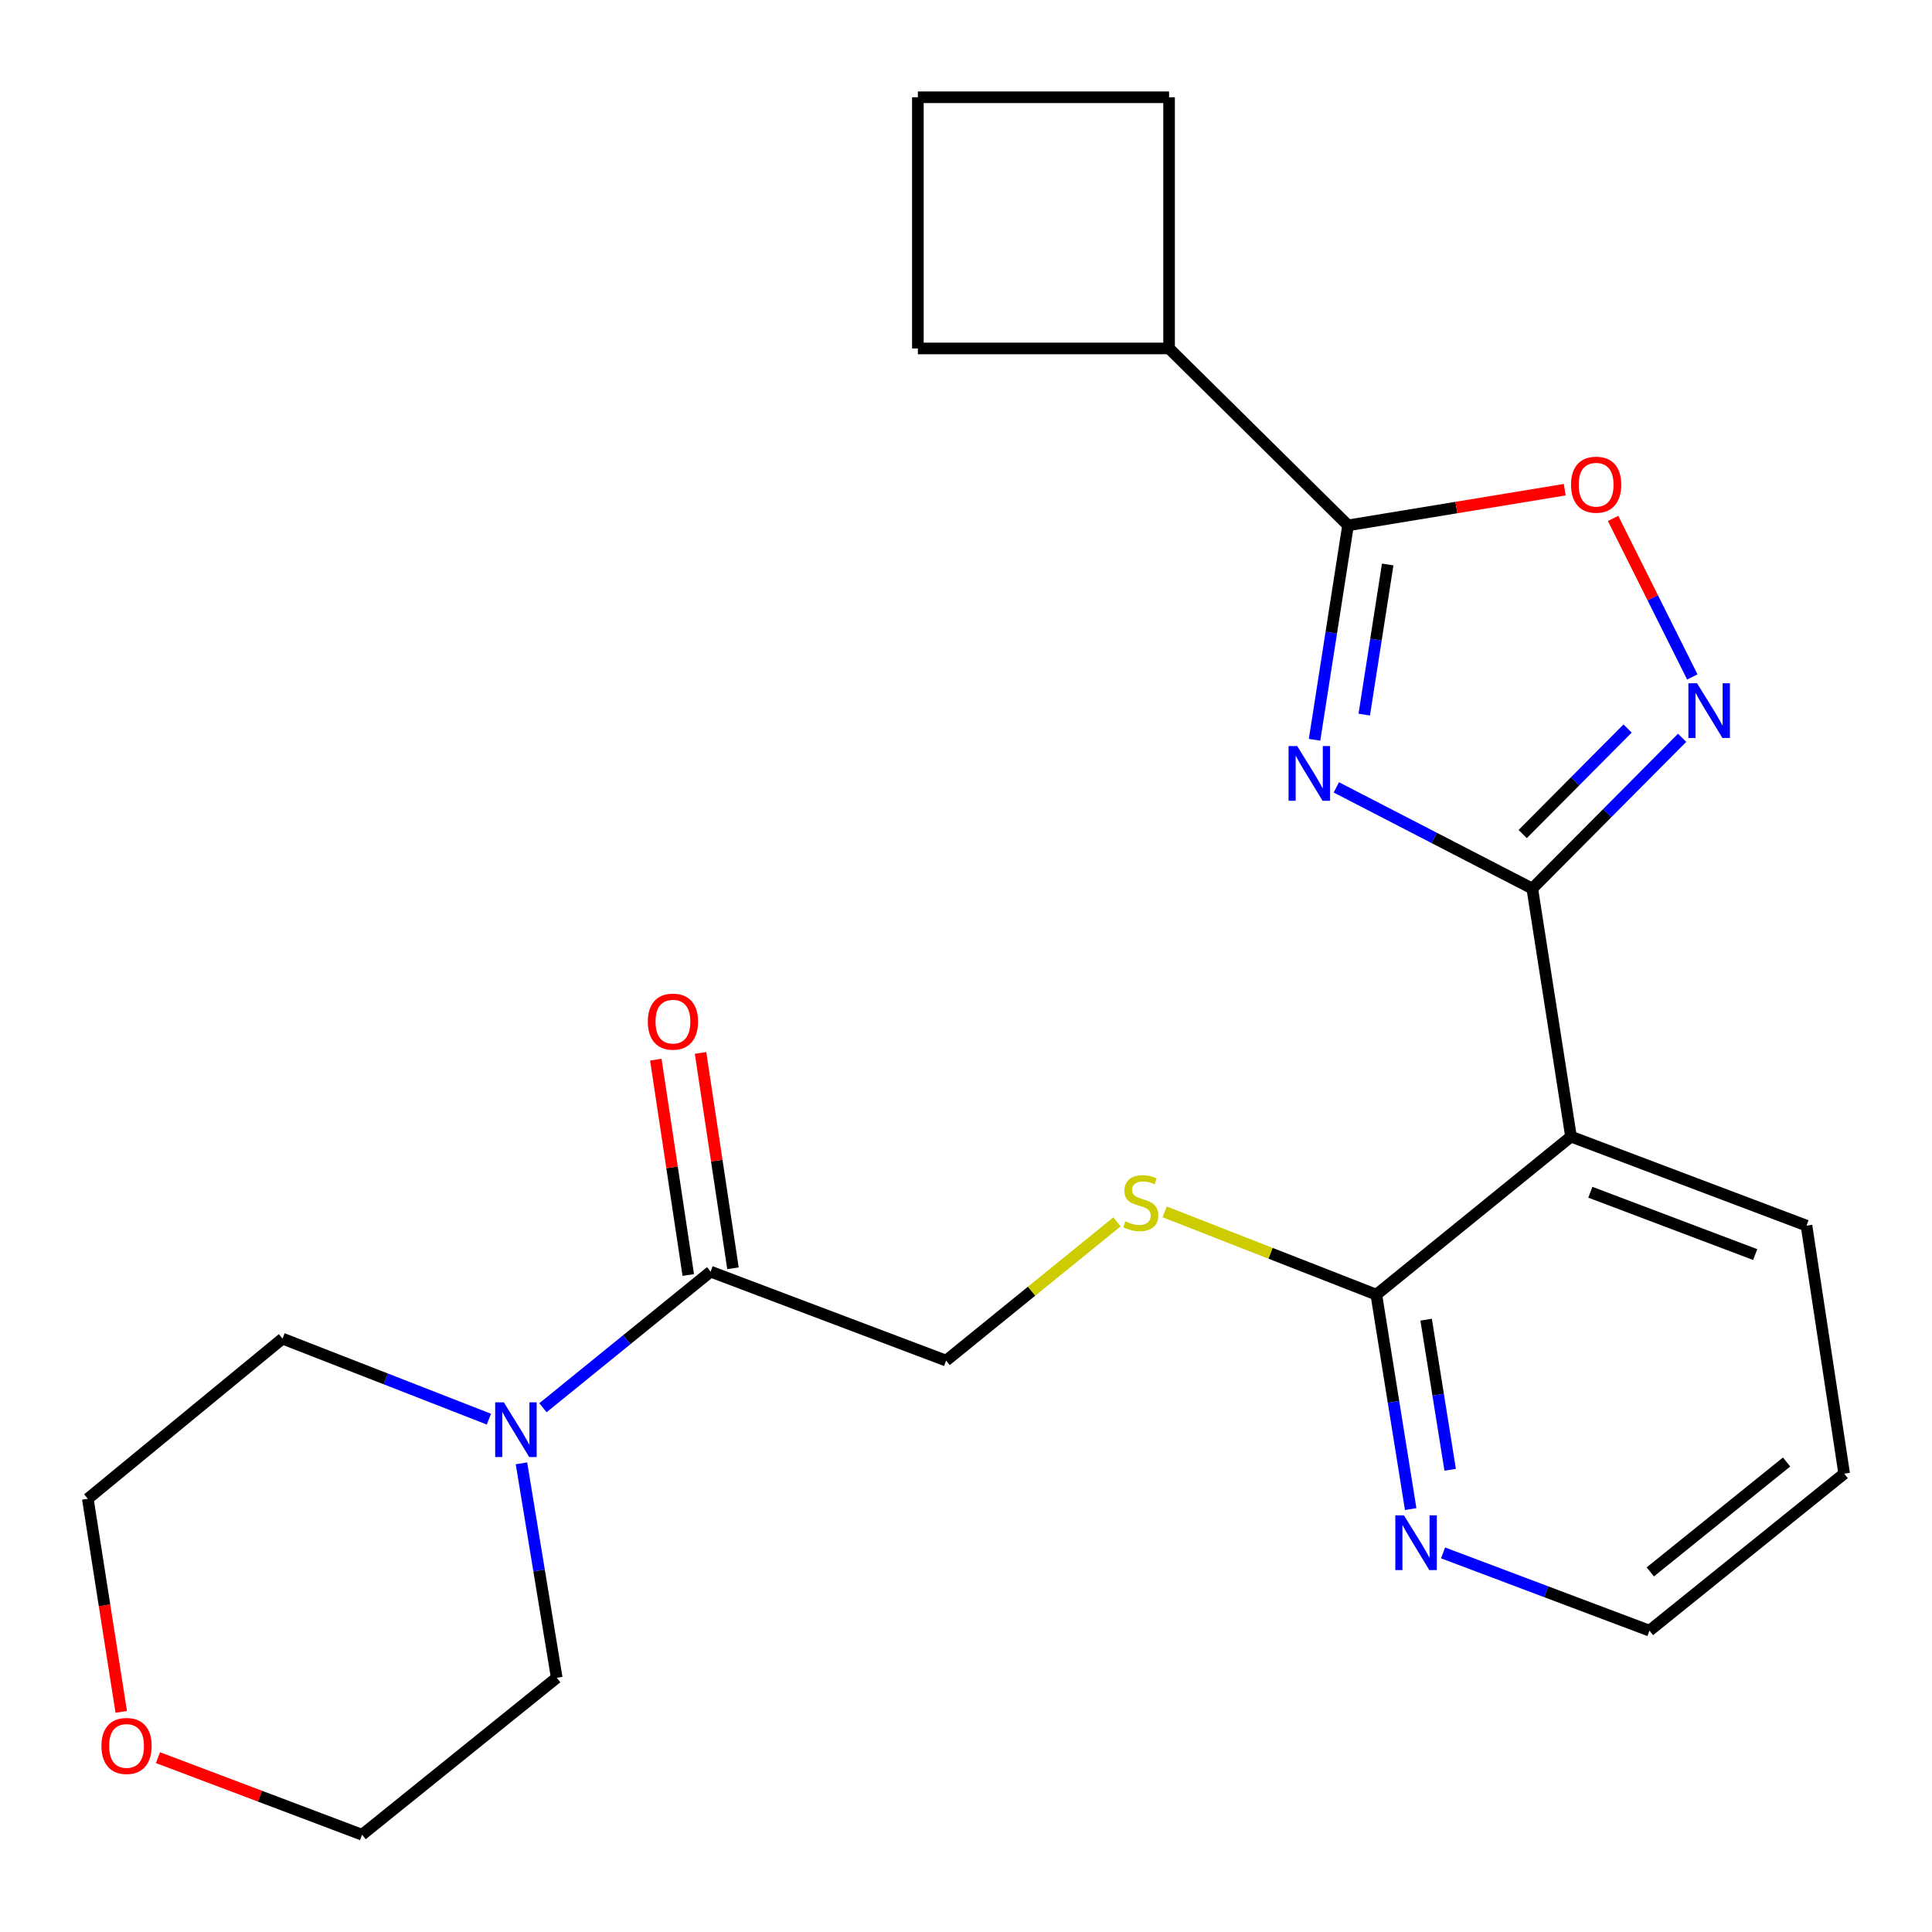 <?xml version='1.0' encoding='iso-8859-1'?>
<svg version='1.1' baseProfile='full'
              xmlns='http://www.w3.org/2000/svg'
                      xmlns:rdkit='http://www.rdkit.org/xml'
                      xmlns:xlink='http://www.w3.org/1999/xlink'
                  xml:space='preserve'
width='1000px' height='1000px' viewBox='0 0 1000 1000'>
<!-- END OF HEADER -->
<rect style='opacity:1.0;fill:#FFFFFF;stroke:none' width='1000' height='1000' x='0' y='0'> </rect>
<path class='bond-0' d='M 691.681,407.544 L 742.393,433.728' style='fill:none;fill-rule:evenodd;stroke:#0000FF;stroke-width:6px;stroke-linecap:butt;stroke-linejoin:miter;stroke-opacity:1' />
<path class='bond-0' d='M 742.393,433.728 L 793.105,459.913' style='fill:none;fill-rule:evenodd;stroke:#000000;stroke-width:6px;stroke-linecap:butt;stroke-linejoin:miter;stroke-opacity:1' />
<path class='bond-2' d='M 680.412,382.913 L 689.078,327.417' style='fill:none;fill-rule:evenodd;stroke:#0000FF;stroke-width:6px;stroke-linecap:butt;stroke-linejoin:miter;stroke-opacity:1' />
<path class='bond-2' d='M 689.078,327.417 L 697.744,271.921' style='fill:none;fill-rule:evenodd;stroke:#000000;stroke-width:6px;stroke-linecap:butt;stroke-linejoin:miter;stroke-opacity:1' />
<path class='bond-2' d='M 706.136,369.875 L 712.202,331.028' style='fill:none;fill-rule:evenodd;stroke:#0000FF;stroke-width:6px;stroke-linecap:butt;stroke-linejoin:miter;stroke-opacity:1' />
<path class='bond-2' d='M 712.202,331.028 L 718.269,292.181' style='fill:none;fill-rule:evenodd;stroke:#000000;stroke-width:6px;stroke-linecap:butt;stroke-linejoin:miter;stroke-opacity:1' />
<path class='bond-1' d='M 793.105,459.913 L 831.887,420.899' style='fill:none;fill-rule:evenodd;stroke:#000000;stroke-width:6px;stroke-linecap:butt;stroke-linejoin:miter;stroke-opacity:1' />
<path class='bond-1' d='M 831.887,420.899 L 870.67,381.885' style='fill:none;fill-rule:evenodd;stroke:#0000FF;stroke-width:6px;stroke-linecap:butt;stroke-linejoin:miter;stroke-opacity:1' />
<path class='bond-1' d='M 788.141,431.708 L 815.289,404.399' style='fill:none;fill-rule:evenodd;stroke:#000000;stroke-width:6px;stroke-linecap:butt;stroke-linejoin:miter;stroke-opacity:1' />
<path class='bond-1' d='M 815.289,404.399 L 842.436,377.089' style='fill:none;fill-rule:evenodd;stroke:#0000FF;stroke-width:6px;stroke-linecap:butt;stroke-linejoin:miter;stroke-opacity:1' />
<path class='bond-3' d='M 793.105,459.913 L 813.142,588.301' style='fill:none;fill-rule:evenodd;stroke:#000000;stroke-width:6px;stroke-linecap:butt;stroke-linejoin:miter;stroke-opacity:1' />
<path class='bond-24' d='M 875.943,350.385 L 855.435,309.36' style='fill:none;fill-rule:evenodd;stroke:#0000FF;stroke-width:6px;stroke-linecap:butt;stroke-linejoin:miter;stroke-opacity:1' />
<path class='bond-24' d='M 855.435,309.36 L 834.927,268.335' style='fill:none;fill-rule:evenodd;stroke:#FF0000;stroke-width:6px;stroke-linecap:butt;stroke-linejoin:miter;stroke-opacity:1' />
<path class='bond-4' d='M 697.744,271.921 L 753.824,262.694' style='fill:none;fill-rule:evenodd;stroke:#000000;stroke-width:6px;stroke-linecap:butt;stroke-linejoin:miter;stroke-opacity:1' />
<path class='bond-4' d='M 753.824,262.694 L 809.904,253.466' style='fill:none;fill-rule:evenodd;stroke:#FF0000;stroke-width:6px;stroke-linecap:butt;stroke-linejoin:miter;stroke-opacity:1' />
<path class='bond-12' d='M 697.744,271.921 L 605.113,180.357' style='fill:none;fill-rule:evenodd;stroke:#000000;stroke-width:6px;stroke-linecap:butt;stroke-linejoin:miter;stroke-opacity:1' />
<path class='bond-5' d='M 813.142,588.301 L 712.385,670.113' style='fill:none;fill-rule:evenodd;stroke:#000000;stroke-width:6px;stroke-linecap:butt;stroke-linejoin:miter;stroke-opacity:1' />
<path class='bond-14' d='M 813.142,588.301 L 935.042,634.382' style='fill:none;fill-rule:evenodd;stroke:#000000;stroke-width:6px;stroke-linecap:butt;stroke-linejoin:miter;stroke-opacity:1' />
<path class='bond-14' d='M 823.151,617.106 L 908.481,649.362' style='fill:none;fill-rule:evenodd;stroke:#000000;stroke-width:6px;stroke-linecap:butt;stroke-linejoin:miter;stroke-opacity:1' />
<path class='bond-8' d='M 712.385,670.113 L 657.605,648.689' style='fill:none;fill-rule:evenodd;stroke:#000000;stroke-width:6px;stroke-linecap:butt;stroke-linejoin:miter;stroke-opacity:1' />
<path class='bond-8' d='M 657.605,648.689 L 602.825,627.264' style='fill:none;fill-rule:evenodd;stroke:#CCCC00;stroke-width:6px;stroke-linecap:butt;stroke-linejoin:miter;stroke-opacity:1' />
<path class='bond-9' d='M 712.385,670.113 L 721.275,725.608' style='fill:none;fill-rule:evenodd;stroke:#000000;stroke-width:6px;stroke-linecap:butt;stroke-linejoin:miter;stroke-opacity:1' />
<path class='bond-9' d='M 721.275,725.608 L 730.166,781.103' style='fill:none;fill-rule:evenodd;stroke:#0000FF;stroke-width:6px;stroke-linecap:butt;stroke-linejoin:miter;stroke-opacity:1' />
<path class='bond-9' d='M 738.162,683.059 L 744.385,721.906' style='fill:none;fill-rule:evenodd;stroke:#000000;stroke-width:6px;stroke-linecap:butt;stroke-linejoin:miter;stroke-opacity:1' />
<path class='bond-9' d='M 744.385,721.906 L 750.608,760.752' style='fill:none;fill-rule:evenodd;stroke:#0000FF;stroke-width:6px;stroke-linecap:butt;stroke-linejoin:miter;stroke-opacity:1' />
<path class='bond-6' d='M 367.815,658.203 L 489.702,704.245' style='fill:none;fill-rule:evenodd;stroke:#000000;stroke-width:6px;stroke-linecap:butt;stroke-linejoin:miter;stroke-opacity:1' />
<path class='bond-7' d='M 367.815,658.203 L 324.423,693.427' style='fill:none;fill-rule:evenodd;stroke:#000000;stroke-width:6px;stroke-linecap:butt;stroke-linejoin:miter;stroke-opacity:1' />
<path class='bond-7' d='M 324.423,693.427 L 281.03,728.65' style='fill:none;fill-rule:evenodd;stroke:#0000FF;stroke-width:6px;stroke-linecap:butt;stroke-linejoin:miter;stroke-opacity:1' />
<path class='bond-11' d='M 379.387,656.46 L 370.993,600.73' style='fill:none;fill-rule:evenodd;stroke:#000000;stroke-width:6px;stroke-linecap:butt;stroke-linejoin:miter;stroke-opacity:1' />
<path class='bond-11' d='M 370.993,600.73 L 362.6,545.001' style='fill:none;fill-rule:evenodd;stroke:#FF0000;stroke-width:6px;stroke-linecap:butt;stroke-linejoin:miter;stroke-opacity:1' />
<path class='bond-11' d='M 356.244,659.946 L 347.85,604.216' style='fill:none;fill-rule:evenodd;stroke:#000000;stroke-width:6px;stroke-linecap:butt;stroke-linejoin:miter;stroke-opacity:1' />
<path class='bond-11' d='M 347.85,604.216 L 339.456,548.487' style='fill:none;fill-rule:evenodd;stroke:#FF0000;stroke-width:6px;stroke-linecap:butt;stroke-linejoin:miter;stroke-opacity:1' />
<path class='bond-15' d='M 269.909,757.416 L 279.035,812.916' style='fill:none;fill-rule:evenodd;stroke:#0000FF;stroke-width:6px;stroke-linecap:butt;stroke-linejoin:miter;stroke-opacity:1' />
<path class='bond-15' d='M 279.035,812.916 L 288.161,868.416' style='fill:none;fill-rule:evenodd;stroke:#000000;stroke-width:6px;stroke-linecap:butt;stroke-linejoin:miter;stroke-opacity:1' />
<path class='bond-16' d='M 253.063,734.547 L 199.651,713.707' style='fill:none;fill-rule:evenodd;stroke:#0000FF;stroke-width:6px;stroke-linecap:butt;stroke-linejoin:miter;stroke-opacity:1' />
<path class='bond-16' d='M 199.651,713.707 L 146.238,692.868' style='fill:none;fill-rule:evenodd;stroke:#000000;stroke-width:6px;stroke-linecap:butt;stroke-linejoin:miter;stroke-opacity:1' />
<path class='bond-10' d='M 578.147,632.439 L 533.925,668.342' style='fill:none;fill-rule:evenodd;stroke:#CCCC00;stroke-width:6px;stroke-linecap:butt;stroke-linejoin:miter;stroke-opacity:1' />
<path class='bond-10' d='M 533.925,668.342 L 489.702,704.245' style='fill:none;fill-rule:evenodd;stroke:#000000;stroke-width:6px;stroke-linecap:butt;stroke-linejoin:miter;stroke-opacity:1' />
<path class='bond-26' d='M 746.922,803.776 L 800.342,823.899' style='fill:none;fill-rule:evenodd;stroke:#0000FF;stroke-width:6px;stroke-linecap:butt;stroke-linejoin:miter;stroke-opacity:1' />
<path class='bond-26' d='M 800.342,823.899 L 853.762,844.023' style='fill:none;fill-rule:evenodd;stroke:#000000;stroke-width:6px;stroke-linecap:butt;stroke-linejoin:miter;stroke-opacity:1' />
<path class='bond-21' d='M 605.113,180.357 L 605.113,50.343' style='fill:none;fill-rule:evenodd;stroke:#000000;stroke-width:6px;stroke-linecap:butt;stroke-linejoin:miter;stroke-opacity:1' />
<path class='bond-22' d='M 605.113,180.357 L 475.087,180.357' style='fill:none;fill-rule:evenodd;stroke:#000000;stroke-width:6px;stroke-linecap:butt;stroke-linejoin:miter;stroke-opacity:1' />
<path class='bond-13' d='M 62.752,886.059 L 54.103,830.909' style='fill:none;fill-rule:evenodd;stroke:#FF0000;stroke-width:6px;stroke-linecap:butt;stroke-linejoin:miter;stroke-opacity:1' />
<path class='bond-13' d='M 54.103,830.909 L 45.455,775.759' style='fill:none;fill-rule:evenodd;stroke:#000000;stroke-width:6px;stroke-linecap:butt;stroke-linejoin:miter;stroke-opacity:1' />
<path class='bond-27' d='M 81.762,909.755 L 134.583,929.706' style='fill:none;fill-rule:evenodd;stroke:#FF0000;stroke-width:6px;stroke-linecap:butt;stroke-linejoin:miter;stroke-opacity:1' />
<path class='bond-27' d='M 134.583,929.706 L 187.404,949.656' style='fill:none;fill-rule:evenodd;stroke:#000000;stroke-width:6px;stroke-linecap:butt;stroke-linejoin:miter;stroke-opacity:1' />
<path class='bond-23' d='M 935.042,634.382 L 954.545,762.757' style='fill:none;fill-rule:evenodd;stroke:#000000;stroke-width:6px;stroke-linecap:butt;stroke-linejoin:miter;stroke-opacity:1' />
<path class='bond-19' d='M 288.161,868.416 L 187.404,949.656' style='fill:none;fill-rule:evenodd;stroke:#000000;stroke-width:6px;stroke-linecap:butt;stroke-linejoin:miter;stroke-opacity:1' />
<path class='bond-20' d='M 146.238,692.868 L 45.455,775.759' style='fill:none;fill-rule:evenodd;stroke:#000000;stroke-width:6px;stroke-linecap:butt;stroke-linejoin:miter;stroke-opacity:1' />
<path class='bond-17' d='M 475.087,50.343 L 475.087,180.357' style='fill:none;fill-rule:evenodd;stroke:#000000;stroke-width:6px;stroke-linecap:butt;stroke-linejoin:miter;stroke-opacity:1' />
<path class='bond-25' d='M 475.087,50.343 L 605.113,50.343' style='fill:none;fill-rule:evenodd;stroke:#000000;stroke-width:6px;stroke-linecap:butt;stroke-linejoin:miter;stroke-opacity:1' />
<path class='bond-18' d='M 853.762,844.023 L 954.545,762.757' style='fill:none;fill-rule:evenodd;stroke:#000000;stroke-width:6px;stroke-linecap:butt;stroke-linejoin:miter;stroke-opacity:1' />
<path class='bond-18' d='M 854.188,813.614 L 924.737,756.727' style='fill:none;fill-rule:evenodd;stroke:#000000;stroke-width:6px;stroke-linecap:butt;stroke-linejoin:miter;stroke-opacity:1' />
<path  class='atom-0' d='M 671.434 386.162
L 680.714 401.162
Q 681.634 402.642, 683.114 405.322
Q 684.594 408.002, 684.674 408.162
L 684.674 386.162
L 688.434 386.162
L 688.434 414.482
L 684.554 414.482
L 674.594 398.082
Q 673.434 396.162, 672.194 393.962
Q 670.994 391.762, 670.634 391.082
L 670.634 414.482
L 666.954 414.482
L 666.954 386.162
L 671.434 386.162
' fill='#0000FF'/>
<path  class='atom-2' d='M 878.396 353.655
L 887.676 368.655
Q 888.596 370.135, 890.076 372.815
Q 891.556 375.495, 891.636 375.655
L 891.636 353.655
L 895.396 353.655
L 895.396 381.975
L 891.516 381.975
L 881.556 365.575
Q 880.396 363.655, 879.156 361.455
Q 877.956 359.255, 877.596 358.575
L 877.596 381.975
L 873.916 381.975
L 873.916 353.655
L 878.396 353.655
' fill='#0000FF'/>
<path  class='atom-5' d='M 813.158 250.872
Q 813.158 244.072, 816.518 240.272
Q 819.878 236.472, 826.158 236.472
Q 832.438 236.472, 835.798 240.272
Q 839.158 244.072, 839.158 250.872
Q 839.158 257.752, 835.758 261.672
Q 832.358 265.552, 826.158 265.552
Q 819.918 265.552, 816.518 261.672
Q 813.158 257.792, 813.158 250.872
M 826.158 262.352
Q 830.478 262.352, 832.798 259.472
Q 835.158 256.552, 835.158 250.872
Q 835.158 245.312, 832.798 242.512
Q 830.478 239.672, 826.158 239.672
Q 821.838 239.672, 819.478 242.472
Q 817.158 245.272, 817.158 250.872
Q 817.158 256.592, 819.478 259.472
Q 821.838 262.352, 826.158 262.352
' fill='#FF0000'/>
<path  class='atom-8' d='M 260.785 725.842
L 270.065 740.842
Q 270.985 742.322, 272.465 745.002
Q 273.945 747.682, 274.025 747.842
L 274.025 725.842
L 277.785 725.842
L 277.785 754.162
L 273.905 754.162
L 263.945 737.762
Q 262.785 735.842, 261.545 733.642
Q 260.345 731.442, 259.985 730.762
L 259.985 754.162
L 256.305 754.162
L 256.305 725.842
L 260.785 725.842
' fill='#0000FF'/>
<path  class='atom-9' d='M 582.472 632.153
Q 582.792 632.273, 584.112 632.833
Q 585.432 633.393, 586.872 633.753
Q 588.352 634.073, 589.792 634.073
Q 592.472 634.073, 594.032 632.793
Q 595.592 631.473, 595.592 629.193
Q 595.592 627.633, 594.792 626.673
Q 594.032 625.713, 592.832 625.193
Q 591.632 624.673, 589.632 624.073
Q 587.112 623.313, 585.592 622.593
Q 584.112 621.873, 583.032 620.353
Q 581.992 618.833, 581.992 616.273
Q 581.992 612.713, 584.392 610.513
Q 586.832 608.313, 591.632 608.313
Q 594.912 608.313, 598.632 609.873
L 597.712 612.953
Q 594.312 611.553, 591.752 611.553
Q 588.992 611.553, 587.472 612.713
Q 585.952 613.833, 585.992 615.793
Q 585.992 617.313, 586.752 618.233
Q 587.552 619.153, 588.672 619.673
Q 589.832 620.193, 591.752 620.793
Q 594.312 621.593, 595.832 622.393
Q 597.352 623.193, 598.432 624.833
Q 599.552 626.433, 599.552 629.193
Q 599.552 633.113, 596.912 635.233
Q 594.312 637.313, 589.952 637.313
Q 587.432 637.313, 585.512 636.753
Q 583.632 636.233, 581.392 635.313
L 582.472 632.153
' fill='#CCCC00'/>
<path  class='atom-10' d='M 726.695 784.354
L 735.975 799.354
Q 736.895 800.834, 738.375 803.514
Q 739.855 806.194, 739.935 806.354
L 739.935 784.354
L 743.695 784.354
L 743.695 812.674
L 739.815 812.674
L 729.855 796.274
Q 728.695 794.354, 727.455 792.154
Q 726.255 789.954, 725.895 789.274
L 725.895 812.674
L 722.215 812.674
L 722.215 784.354
L 726.695 784.354
' fill='#0000FF'/>
<path  class='atom-12' d='M 335.311 528.79
Q 335.311 521.99, 338.671 518.19
Q 342.031 514.39, 348.311 514.39
Q 354.591 514.39, 357.951 518.19
Q 361.311 521.99, 361.311 528.79
Q 361.311 535.67, 357.911 539.59
Q 354.511 543.47, 348.311 543.47
Q 342.071 543.47, 338.671 539.59
Q 335.311 535.71, 335.311 528.79
M 348.311 540.27
Q 352.631 540.27, 354.951 537.39
Q 357.311 534.47, 357.311 528.79
Q 357.311 523.23, 354.951 520.43
Q 352.631 517.59, 348.311 517.59
Q 343.991 517.59, 341.631 520.39
Q 339.311 523.19, 339.311 528.79
Q 339.311 534.51, 341.631 537.39
Q 343.991 540.27, 348.311 540.27
' fill='#FF0000'/>
<path  class='atom-14' d='M 52.505 903.694
Q 52.505 896.894, 55.865 893.094
Q 59.225 889.294, 65.505 889.294
Q 71.785 889.294, 75.145 893.094
Q 78.505 896.894, 78.505 903.694
Q 78.505 910.574, 75.105 914.494
Q 71.705 918.374, 65.505 918.374
Q 59.265 918.374, 55.865 914.494
Q 52.505 910.614, 52.505 903.694
M 65.505 915.174
Q 69.825 915.174, 72.145 912.294
Q 74.505 909.374, 74.505 903.694
Q 74.505 898.134, 72.145 895.334
Q 69.825 892.494, 65.505 892.494
Q 61.185 892.494, 58.825 895.294
Q 56.505 898.094, 56.505 903.694
Q 56.505 909.414, 58.825 912.294
Q 61.185 915.174, 65.505 915.174
' fill='#FF0000'/>
</svg>
